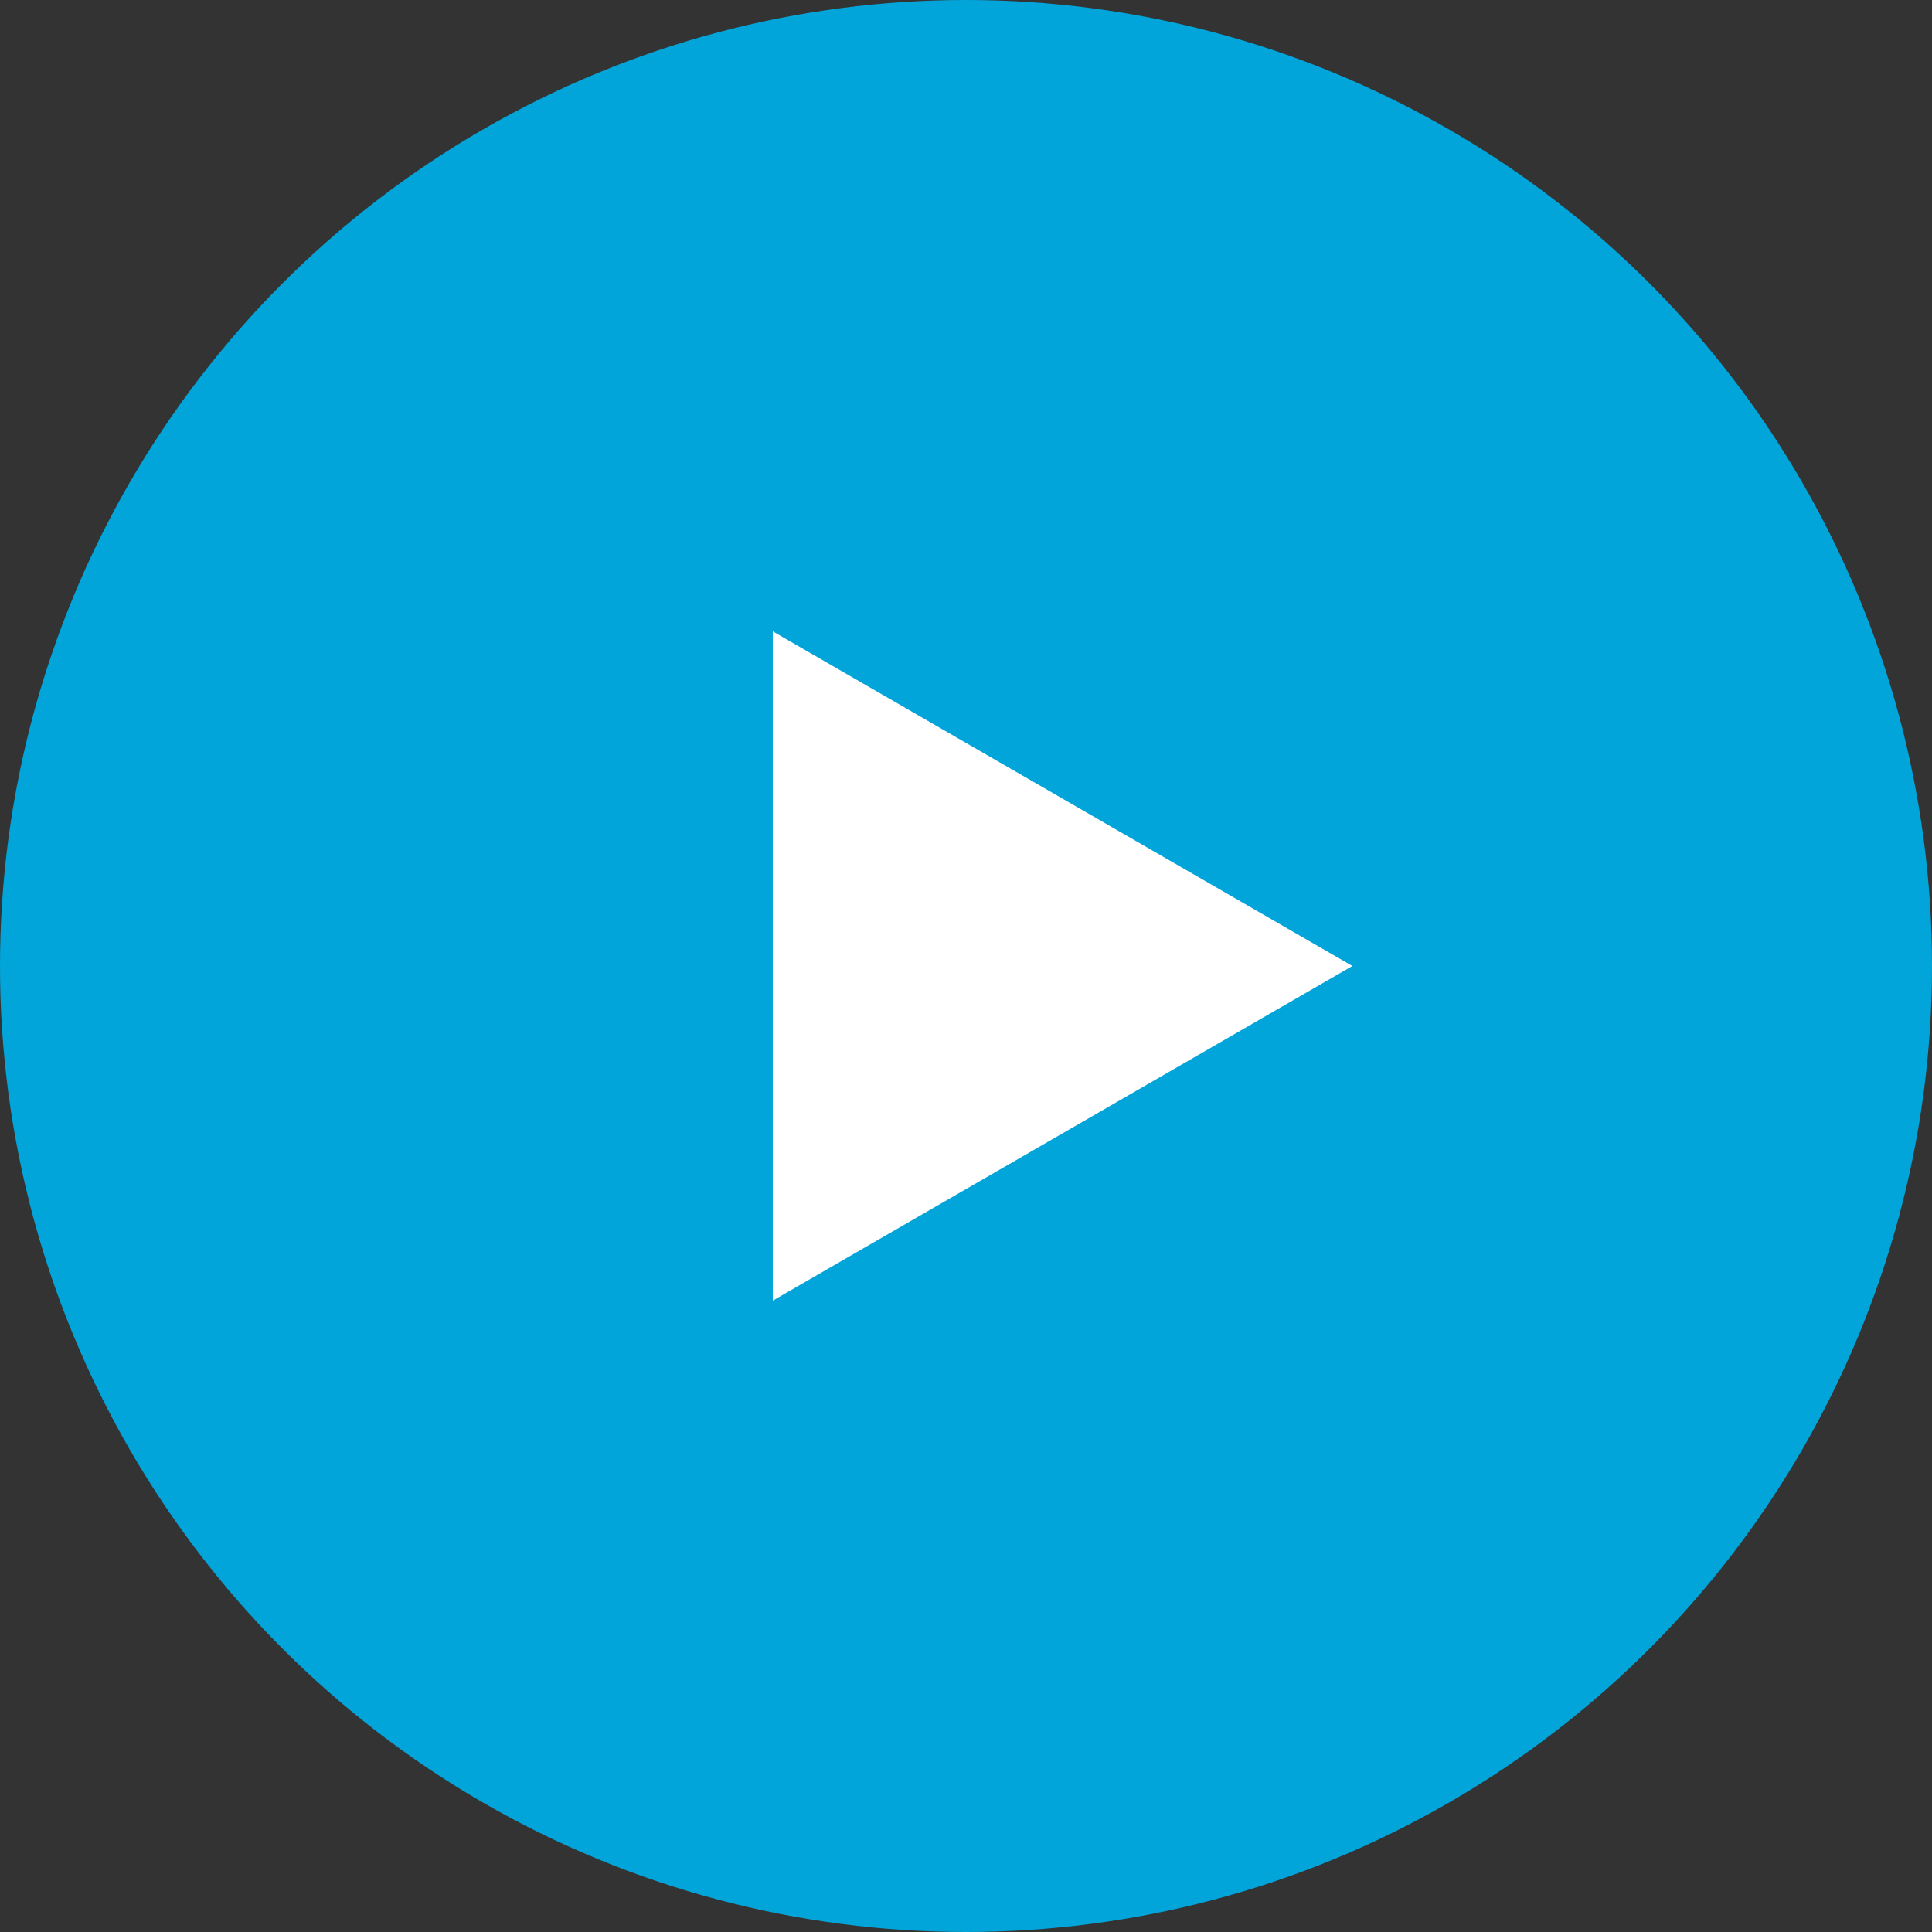 <svg width="20" height="20" viewBox="0 0 20 20" fill="none" xmlns="http://www.w3.org/2000/svg">
<rect x="0" y="0" width="20" height="20" fill="#333333" stroke="none"/>
<circle cx="10" cy="10" r="10" fill="#02A5D9"/>
<path d="M14 10L8 13.464L8 6.536L14 10Z" fill="white"/>
</svg>
